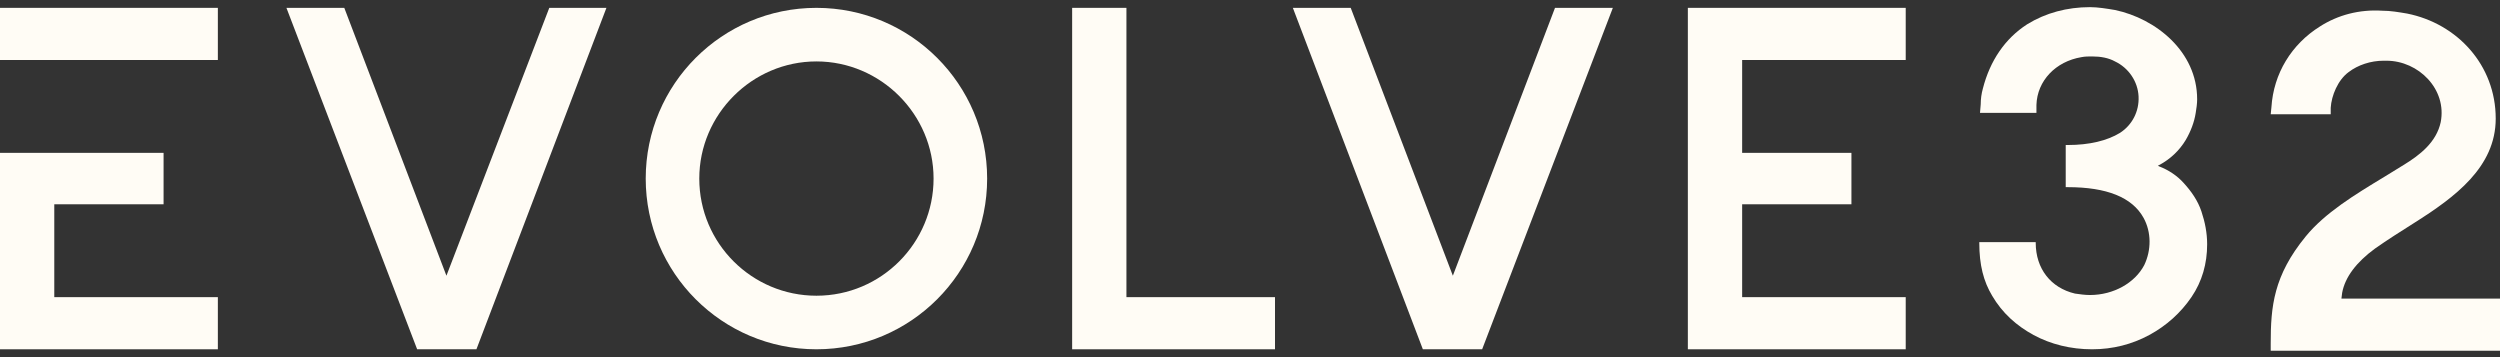 <?xml version="1.0" encoding="utf-8"?>
<!-- Generator: Adobe Illustrator 27.8.0, SVG Export Plug-In . SVG Version: 6.00 Build 0)  -->
<svg version="1.1" id="Layer_1" xmlns="http://www.w3.org/2000/svg" xmlns:xlink="http://www.w3.org/1999/xlink" x="0px" y="0px"
	 viewBox="0 0 350 50" style="enable-background:new 0 0 350 50;" xml:space="preserve">
<rect x="0" y="0" width="350" height="50" fill="#333333" stroke="none"/>
<style type="text/css">
	.st0{fill:#FFFCF5;}
</style>
<g>
	<g>
		<polygon class="st0" points="178.5,41.6 178.5,48.9 150.1,48.9 150.1,1.1 157.7,1.1 157.7,41.6 		"/>
	</g>
	<g>
		<polygon class="st0" points="225.8,1.1 207.5,48.9 199.2,48.9 181,1.1 189.1,1.1 203.4,38.6 217.7,1.1 		"/>
	</g>
	<g>
		<g>
			<path class="st0" d="M114.3,1.1c-13.2,0-23.9,10.7-23.9,23.9c0,13.2,10.7,23.9,23.9,23.9c13.2,0,23.9-10.7,23.9-23.9
				C138.2,11.8,127.5,1.1,114.3,1.1z M114.3,41.4c-9,0-16.4-7.3-16.4-16.4c0-9,7.4-16.4,16.4-16.4S130.7,16,130.7,25
				C130.7,34,123.4,41.4,114.3,41.4z"/>
		</g>
	</g>
	<g>
		<rect x="0" y="1.1" class="st0" width="30.5" height="7.3"/>
		<polygon class="st0" points="7.6,28.6 7.6,41.6 30.5,41.6 30.5,48.9 0,48.9 0,21.4 22.9,21.4 22.9,28.6 		"/>
	</g>
	<polygon class="st0" points="243.9,8.4 243.9,21.4 259.2,21.4 259.2,28.6 243.9,28.6 243.9,41.6 266.8,41.6 266.8,48.9 236.3,48.9 
		236.3,1.1 266.8,1.1 266.8,8.4 	"/>
	<g>
		<polygon class="st0" points="84.9,1.1 66.7,48.9 58.4,48.9 40.1,1.1 48.2,1.1 62.5,38.6 76.9,1.1 		"/>
	</g>
	<g>
		<path class="st0" d="M324.8,3.7c-4,2.5-6.5,6.6-6.8,11.3l-0.1,1h8.4l0-0.9c0.1-1.7,1-3.9,2.5-5c1.3-1,3.1-1.6,4.9-1.6
			c0.1,0,0.3,0,0.4,0c4.5,0,8.5,4,7.6,8.6c-0.6,2.8-2.9,4.6-5.2,6c-0.8,0.5-1.6,1-2.6,1.6c-4.3,2.6-8.4,5.1-11.1,8.4
			c-4.5,5.5-4.9,9.8-4.9,15v1H350v-7.3h-22.2l0.1-0.8c0.4-2.2,2-4.3,4.6-6.2c1.7-1.2,3.6-2.4,5.5-3.6c5.7-3.6,11.4-7.8,11.4-14.6
			c0-7.5-5.4-13.3-12.4-14.7c-1.2-0.2-2.3-0.4-3.5-0.4c0,0,0-0.2,0-0.2l0,0.2C330.3,1.3,327.3,2.1,324.8,3.7z"/>
	</g>
	<g>
		<path class="st0" d="M284.7,46.9c2.4,1.3,5.2,2,8.2,2c2.9,0,5.6-0.7,8-2c2.4-1.3,4.4-3.1,5.9-5.3c1.5-2.2,2.2-4.7,2.2-7.4
			c0-1.6-0.3-3.1-0.8-4.6c-0.5-1.5-1.4-2.8-2.5-4c-0.9-1-2.1-1.8-3.4-2.3l-0.2-0.1l0.2-0.1c1.5-0.8,2.8-2,3.7-3.5
			c0.7-1.2,1.2-2.5,1.4-3.8c0.1-0.6,0.2-1.3,0.2-1.9c0-6.7-5.8-11.3-11.5-12.5c-1.2-0.2-2.4-0.4-3.5-0.4c-3.2,0-6.2,0.8-8.8,2.4
			c-3.1,2-5.2,5.1-6.2,9c-0.2,0.7-0.3,1.5-0.3,2.2l-0.1,1.2h7.9l0-1.1c0.1-3.4,2.7-6.1,6.3-6.7c0.5-0.1,1-0.1,1.5-0.1
			c1.2,0,2.3,0.2,3.2,0.7c1.9,0.9,3.2,2.8,3.3,4.9c0.1,2.1-0.9,4-2.6,5.1c-1.8,1.1-4.3,1.7-7.3,1.7h-0.3v5.9h0.3
			c5.4,0,9,1.4,10.6,4.3c1.1,2,1.1,4.5,0.1,6.6c-1.3,2.5-4.3,4.2-7.6,4.2c-0.7,0-1.4-0.1-2.1-0.2c-3.4-0.8-5.5-3.5-5.5-7.1v-0.1
			h-7.9v0.1c0,3.1,0.6,5.4,1.8,7.4C280.3,43.8,282.3,45.6,284.7,46.9z"/>
	</g>
</g>
</svg>

